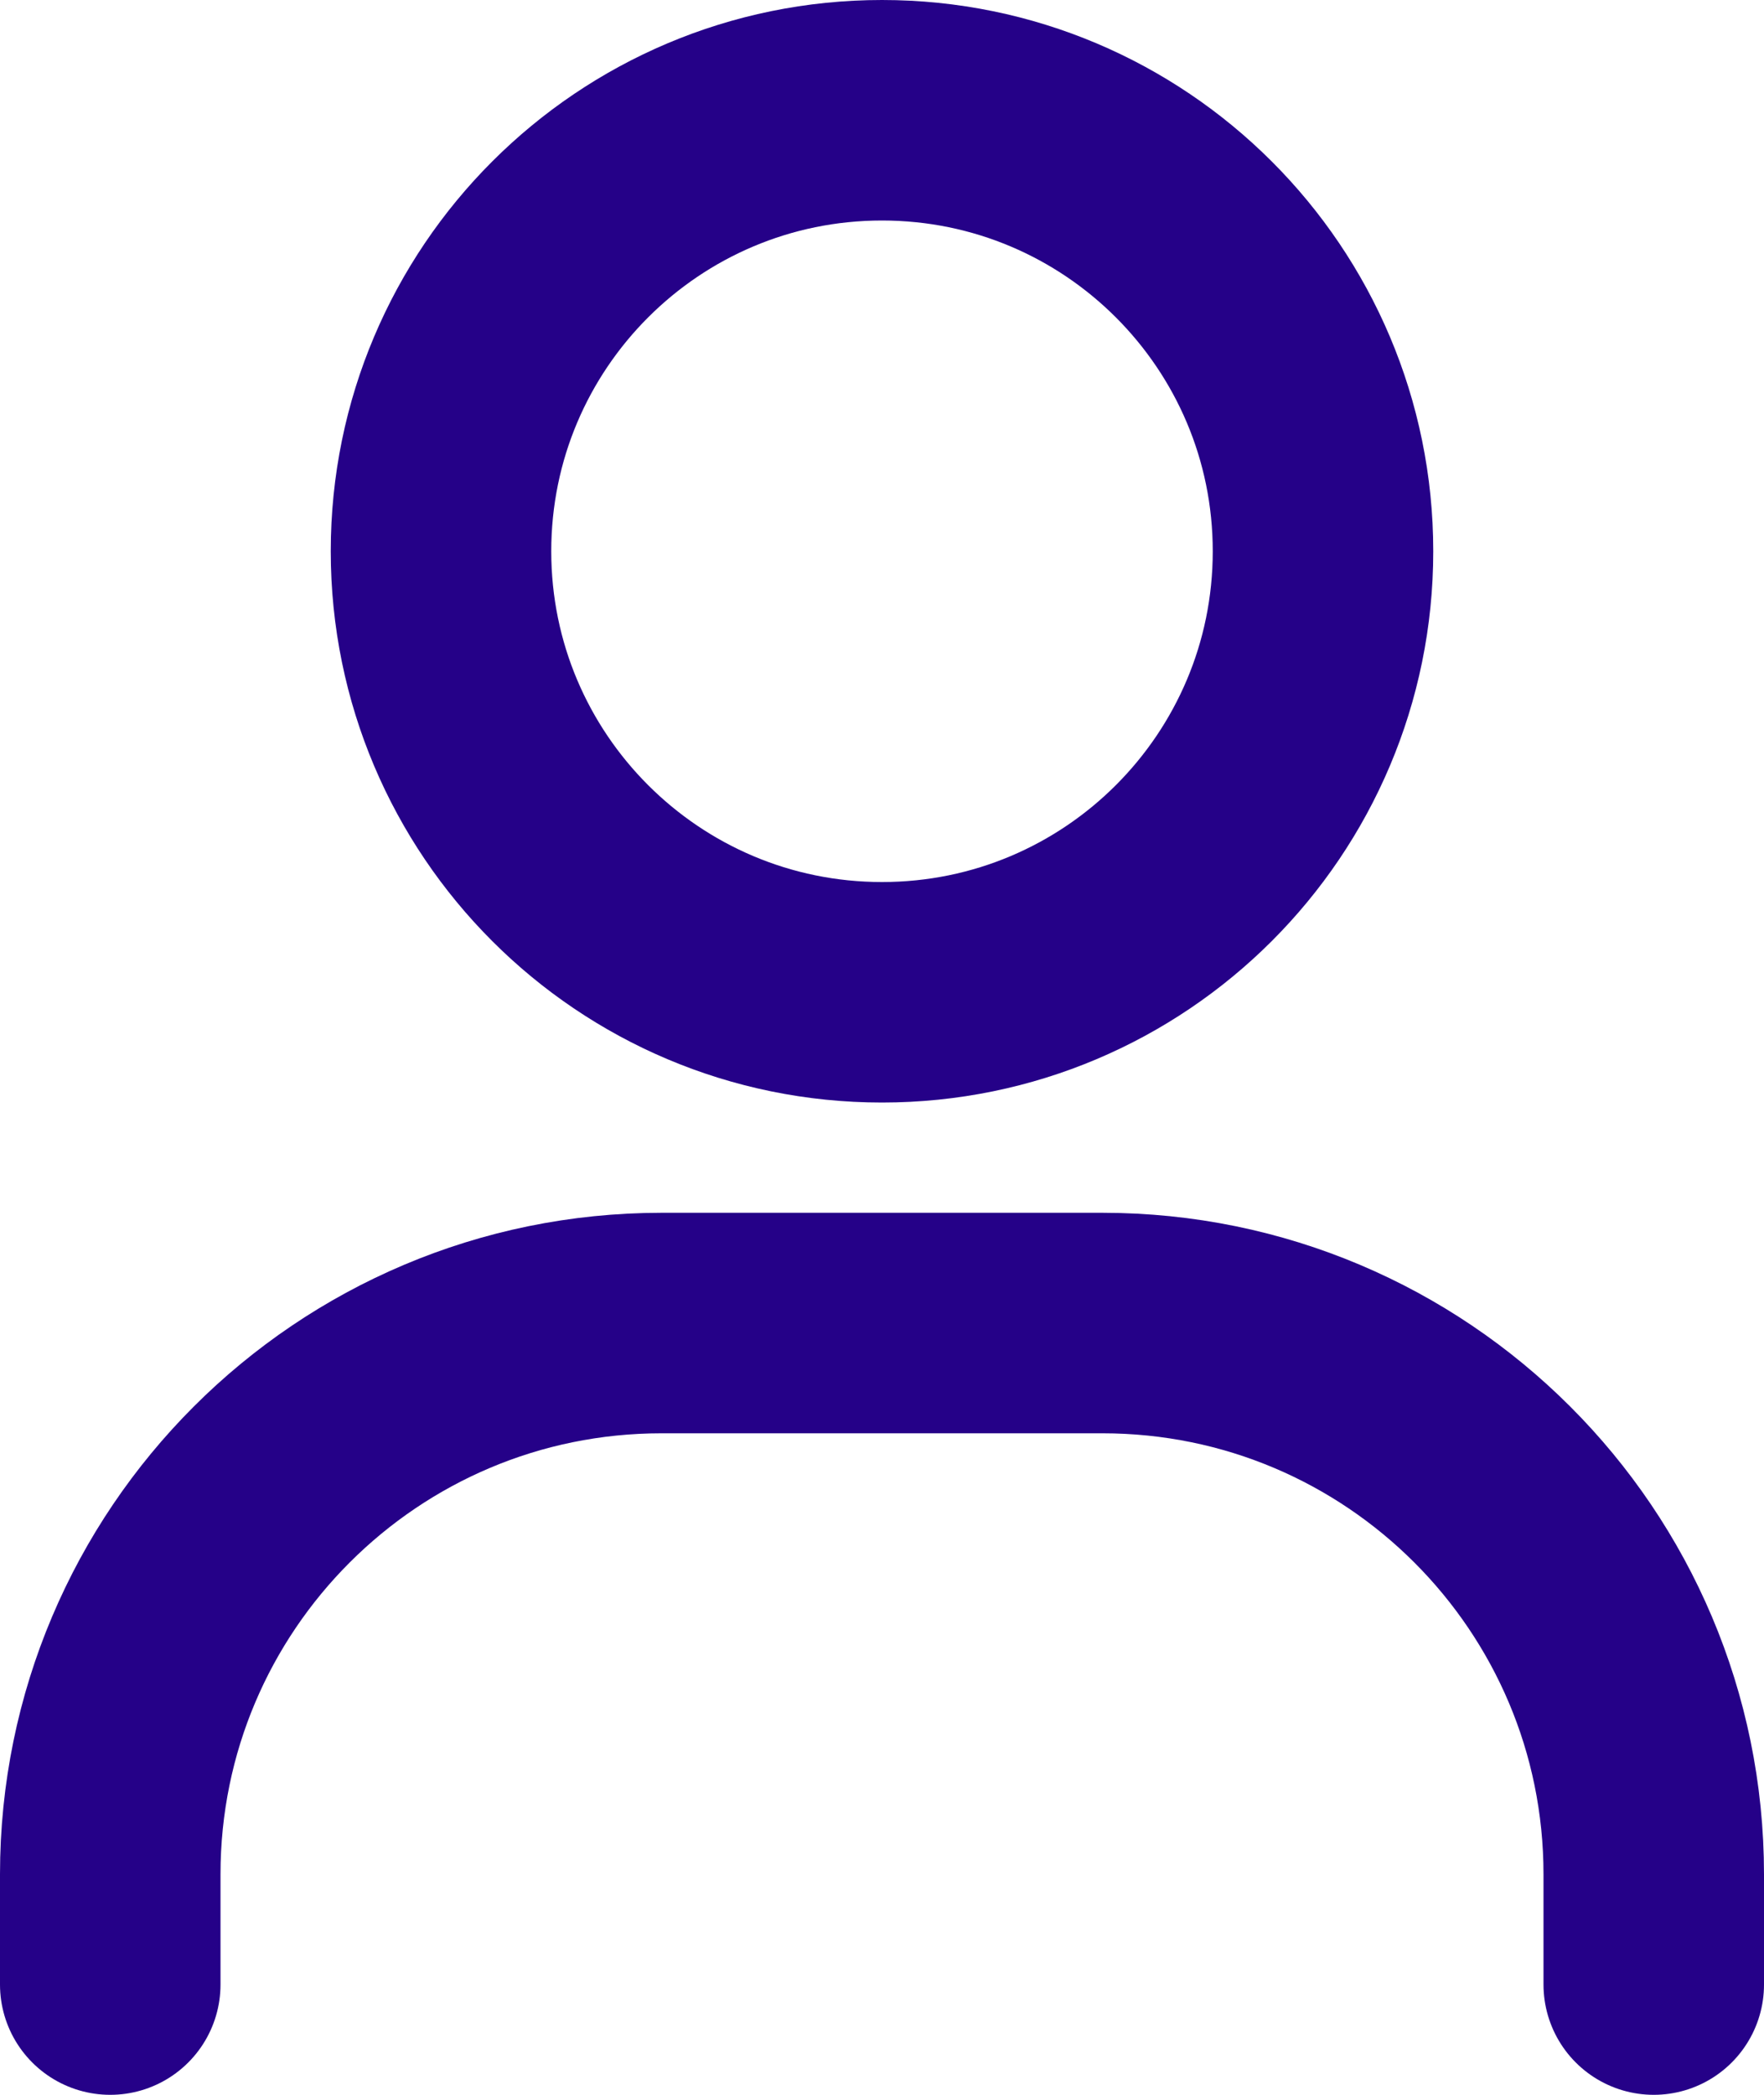 <svg width="16" height="19" viewBox="0 0 16 19" fill="none" xmlns="http://www.w3.org/2000/svg">
<path d="M1 18V17C1 14.239 3.239 12 6 12H10C12.761 12 15 14.239 15 17V18M12 5C12 7.209 10.209 9 8 9C5.791 9 4 7.209 4 5C4 2.791 5.791 1 8 1C10.209 1 12 2.791 12 5Z" stroke="#250188" stroke-width="2" stroke-linecap="round" stroke-linejoin="round"/>
</svg>

